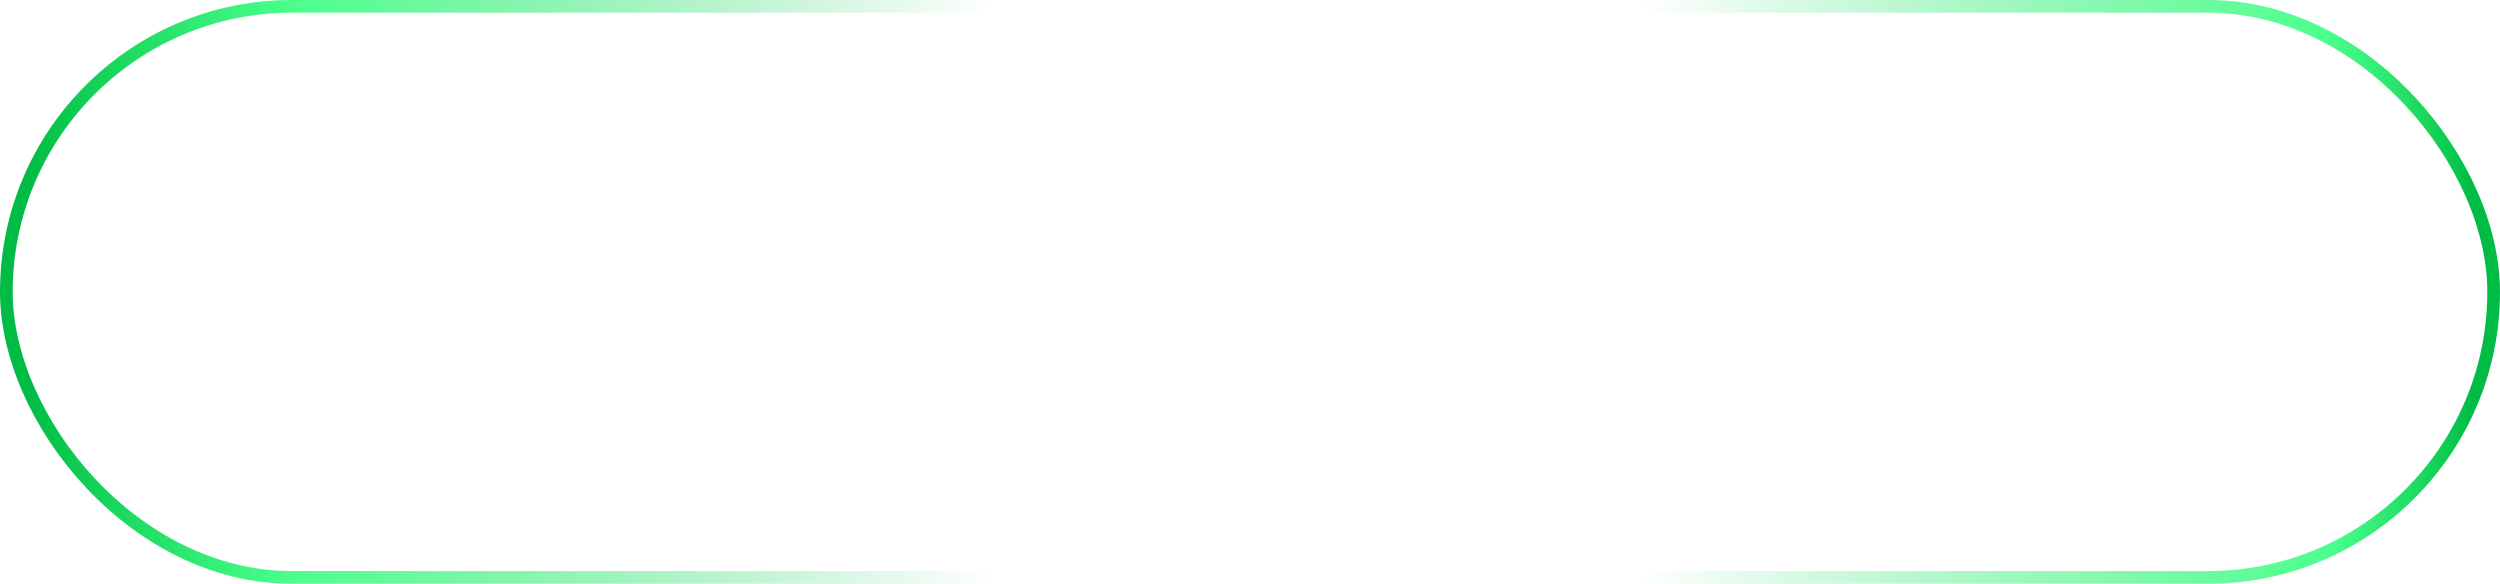 <?xml version="1.0" encoding="UTF-8"?> <svg xmlns="http://www.w3.org/2000/svg" width="197" height="46" viewBox="0 0 197 46" fill="none"><rect x="0.5" y="0.5" width="196" height="45" rx="22.5" stroke="url(#paint0_linear_978_59)"></rect><defs><linearGradient id="paint0_linear_978_59" x1="2.151" y1="23" x2="194.849" y2="23" gradientUnits="userSpaceOnUse"><stop stop-color="#00BC44"></stop><stop offset="0.11" stop-color="#00FF5C" stop-opacity="0.7"></stop><stop offset="0.395" stop-color="#00BC44" stop-opacity="0"></stop><stop offset="0.66" stop-color="#00D44D" stop-opacity="0"></stop><stop offset="0.94" stop-color="#00FF5C" stop-opacity="0.7"></stop><stop offset="1" stop-color="#00BC44"></stop></linearGradient></defs></svg> 